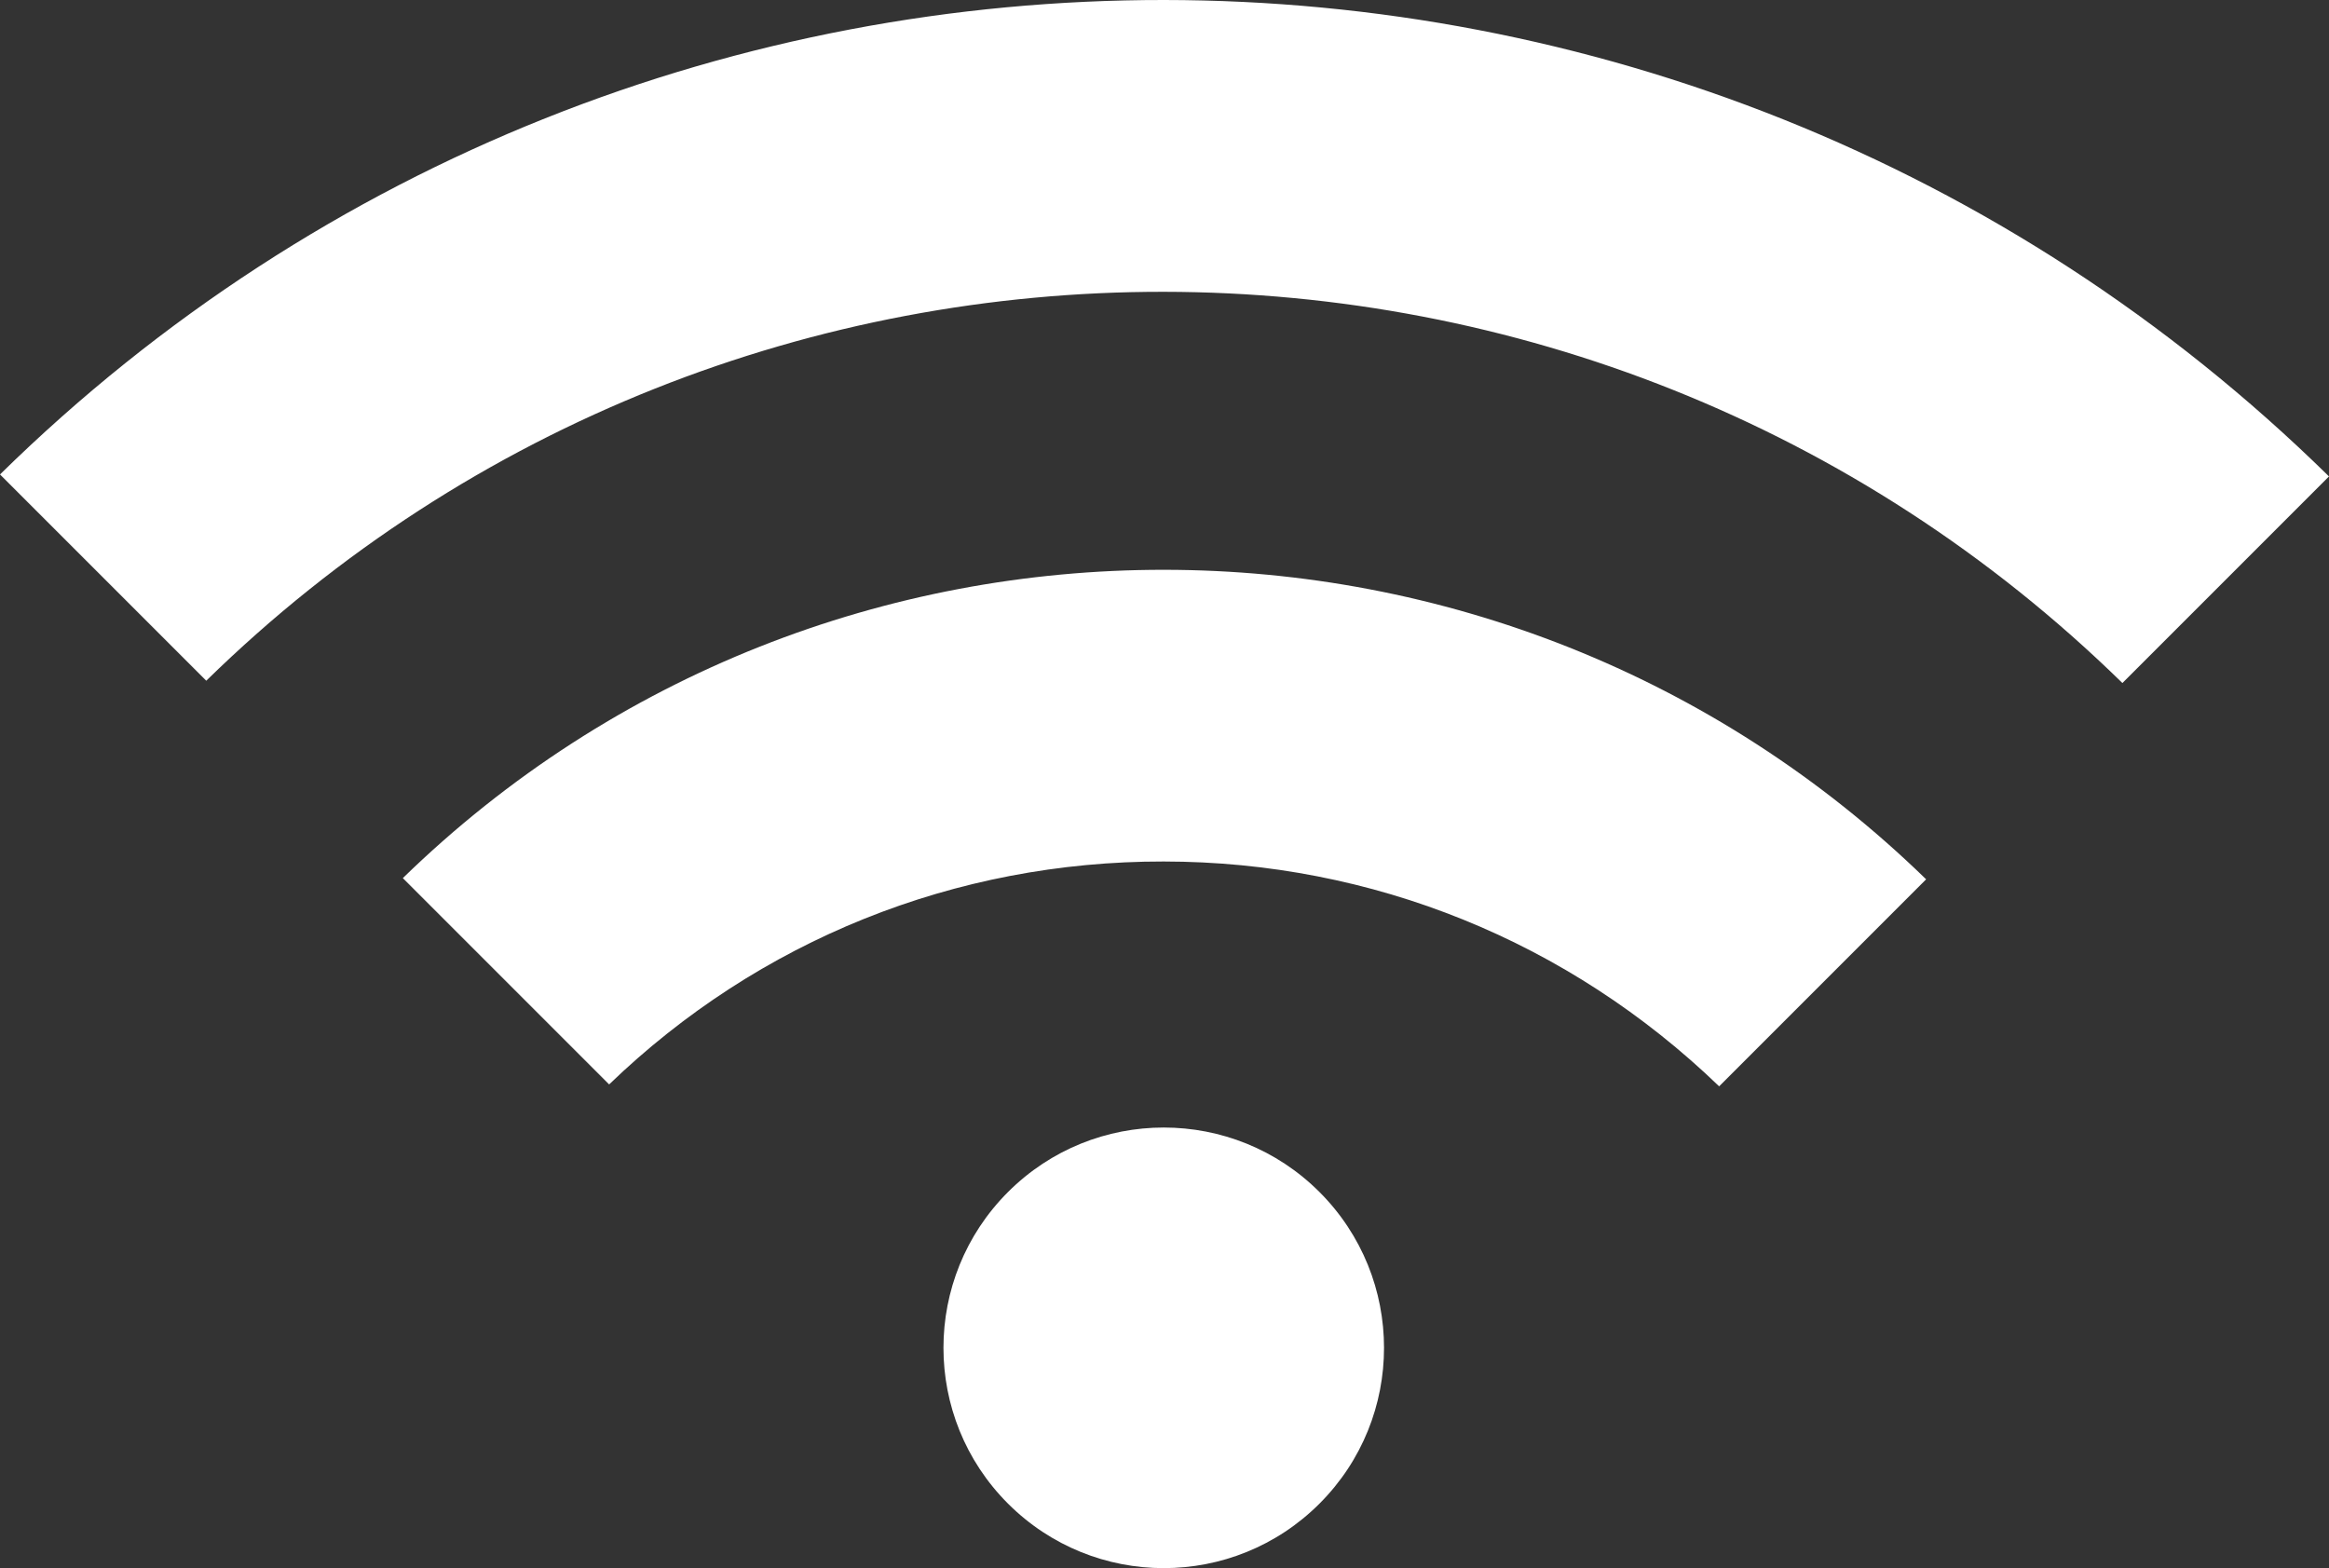 <svg xmlns="http://www.w3.org/2000/svg" xmlns:xlink="http://www.w3.org/1999/xlink" width="1057.26" height="711.808" viewBox="0 0 1057.26 711.808"><rect x="0" y="0" width="1057.26" height="711.808" fill="#333333" stroke="none"/><defs><path id="a" d="M0 0h1057.258v711.808H0z"/></defs><clipPath id="b"><use xlink:href="#a" overflow="visible"/></clipPath><path clip-path="url(#b)" fill="#FFF" d="M598.996 541.097c39.053 39.053 39.053 102.368 0 141.422-39.052 39.052-102.368 39.052-141.42 0-39.053-39.055-39.053-102.37 0-141.422 39.052-39.054 102.368-39.054 141.42 0M874.377 399.142l-93.966 93.966c-68.234-65.8-157.523-101.99-252.14-102.057-94.75-.134-183.872 35.778-251.752 101.188l-93.65-93.65c191.925-186.81 499.3-186.558 691.51.554"/><path clip-path="url(#b)" fill="#FFF" d="M1057.258 216.26l-93.78 93.78C721.95 73.68 334.595 73.197 93.632 308.99L0 215.36c292.71-287.486 764.1-287.105 1057.258.9"/></svg>
